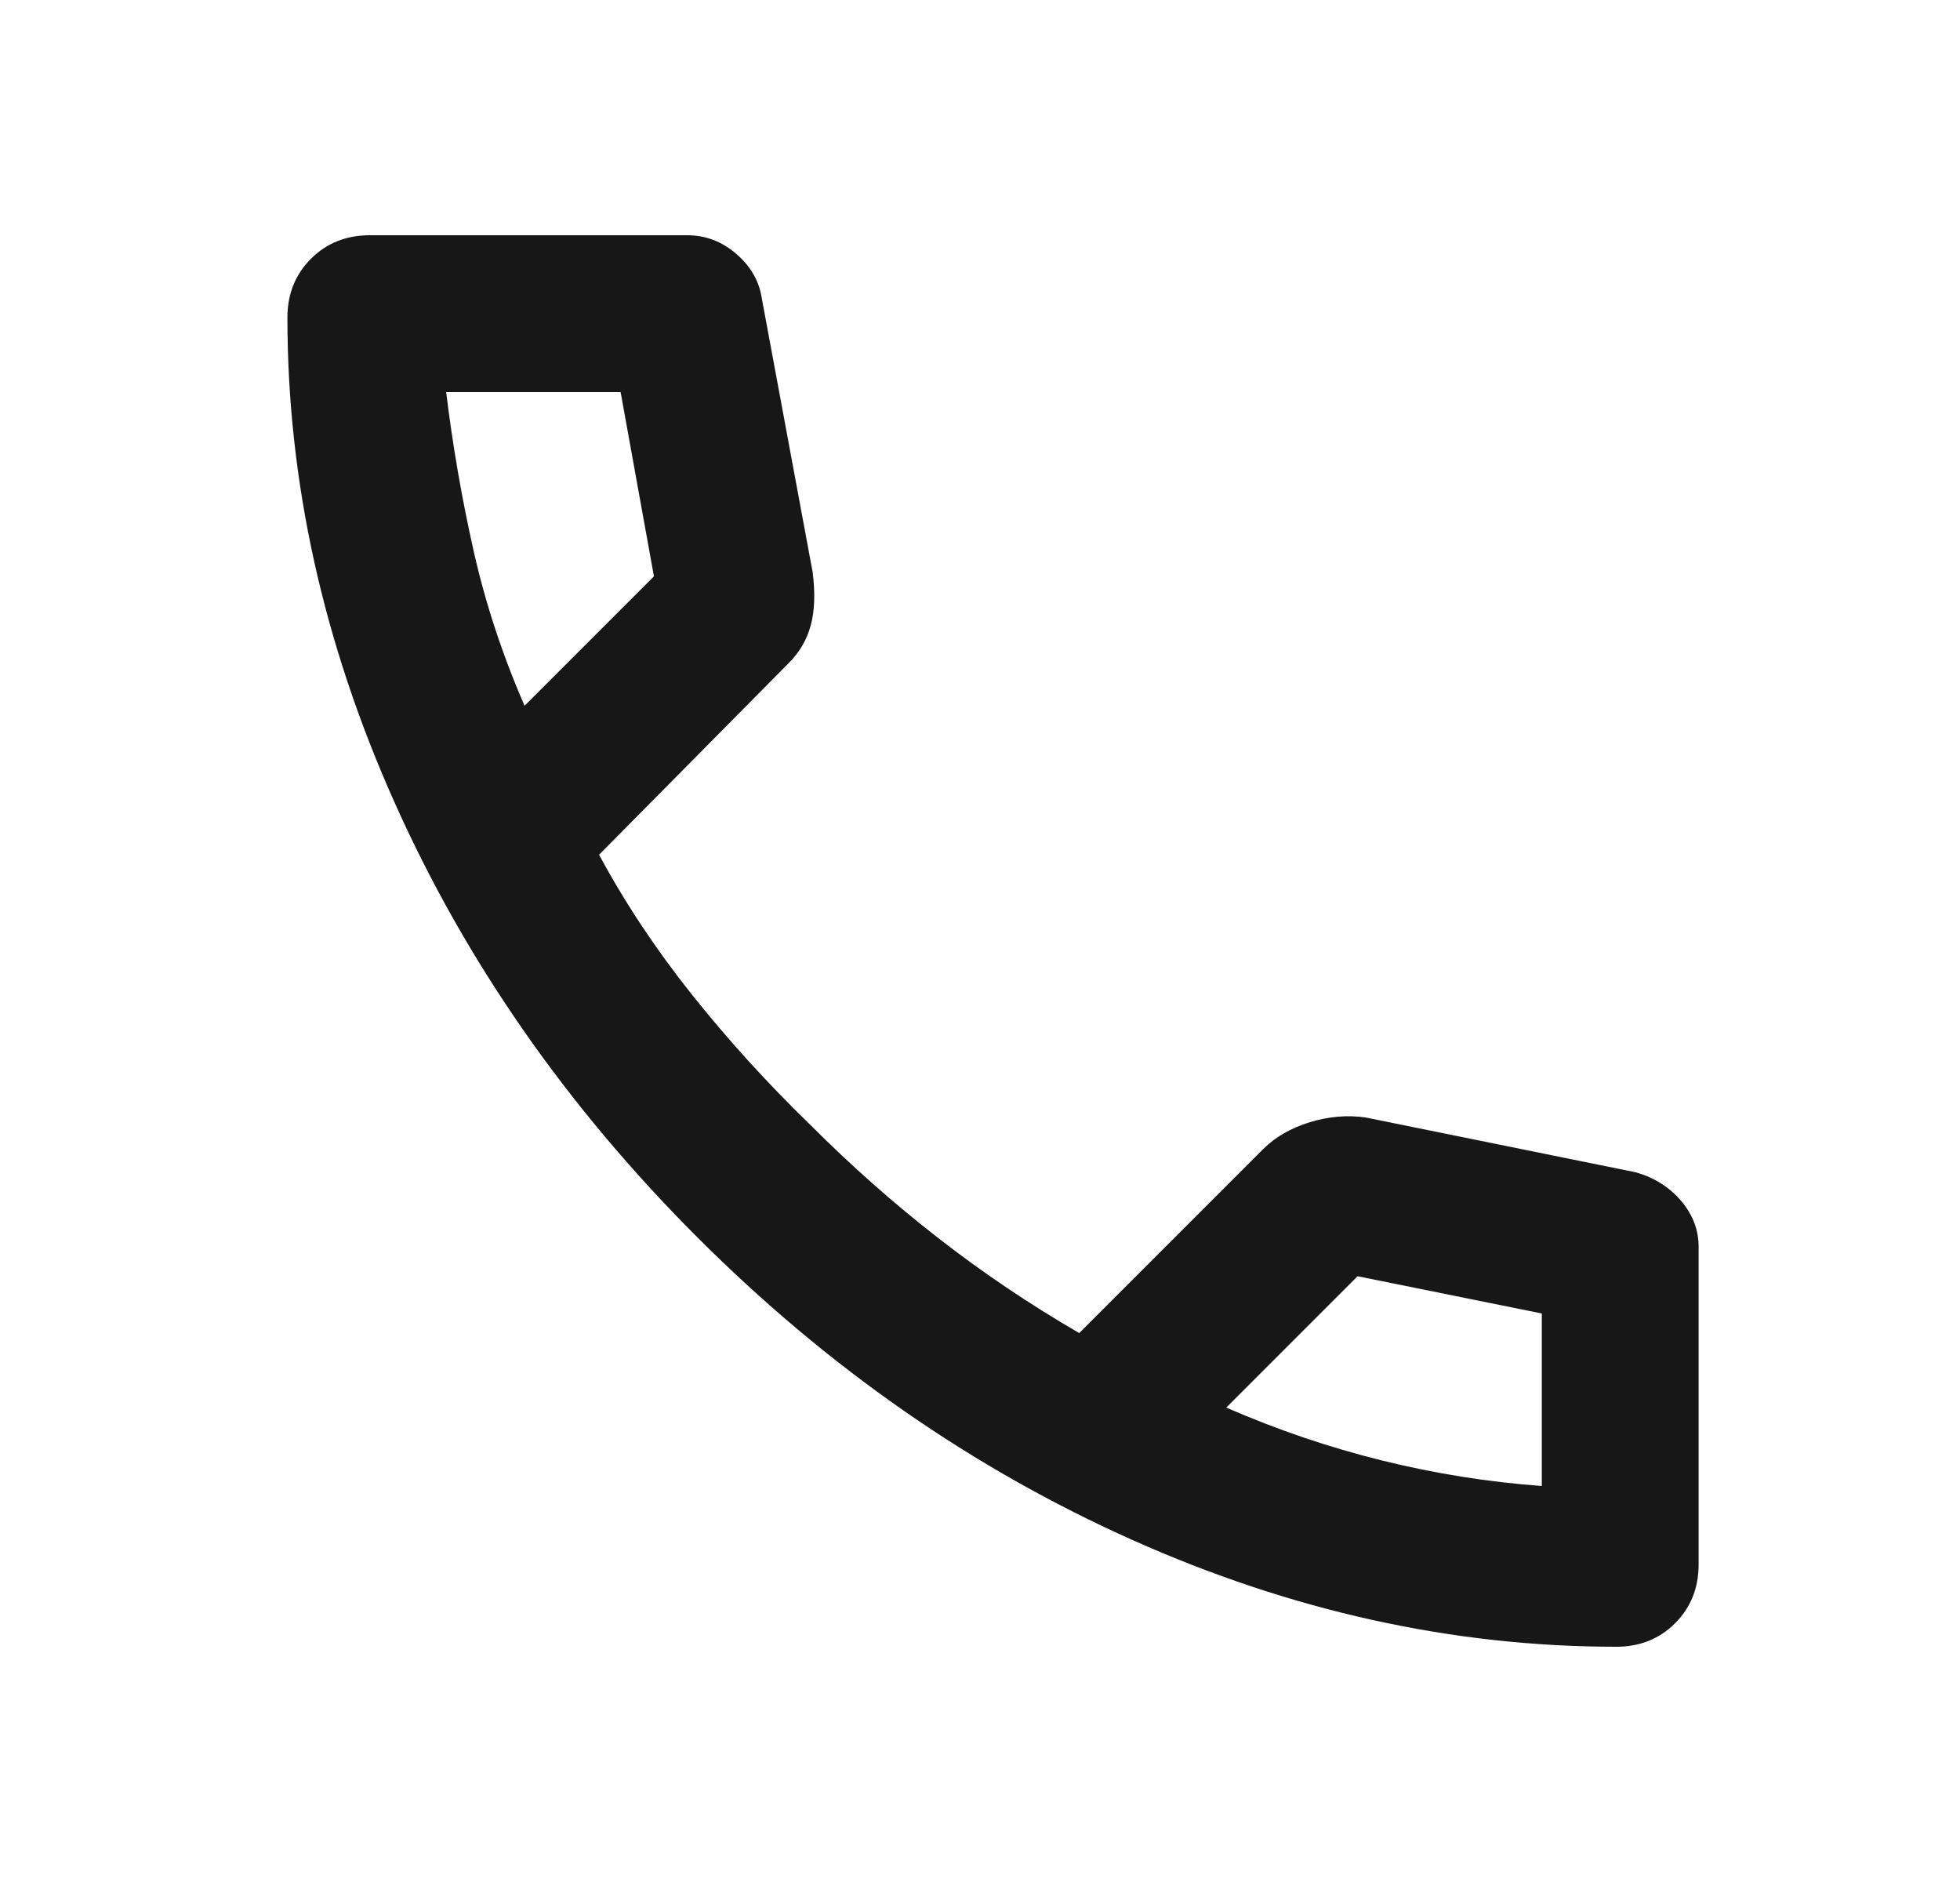 <svg width="25" height="24" viewBox="0 0 25 24" fill="none" xmlns="http://www.w3.org/2000/svg">
<mask id="mask0_945_19521" style="mask-type:alpha" maskUnits="userSpaceOnUse" x="0" y="0" width="25" height="24">
<rect x="0.666" width="24" height="24" fill="#D9D9D9"/>
</mask>
<g mask="url(#mask0_945_19521)">
<path d="M20.616 21C18.533 21 16.474 20.546 14.441 19.637C12.408 18.729 10.558 17.442 8.891 15.775C7.224 14.108 5.937 12.258 5.029 10.225C4.12 8.192 3.666 6.133 3.666 4.05C3.666 3.75 3.766 3.5 3.966 3.3C4.166 3.1 4.416 3 4.716 3H8.766C8.999 3 9.208 3.079 9.391 3.237C9.574 3.396 9.683 3.583 9.716 3.8L10.366 7.3C10.399 7.567 10.391 7.792 10.341 7.975C10.291 8.158 10.199 8.317 10.066 8.45L7.641 10.9C7.974 11.517 8.37 12.113 8.829 12.688C9.287 13.262 9.791 13.817 10.341 14.35C10.858 14.867 11.399 15.346 11.966 15.787C12.533 16.229 13.133 16.633 13.766 17L16.116 14.65C16.266 14.5 16.462 14.387 16.703 14.312C16.945 14.238 17.183 14.217 17.416 14.25L20.866 14.95C21.099 15.017 21.291 15.137 21.441 15.312C21.591 15.488 21.666 15.683 21.666 15.9V19.95C21.666 20.25 21.566 20.5 21.366 20.7C21.166 20.9 20.916 21 20.616 21ZM6.691 9L8.341 7.35L7.916 5H5.691C5.774 5.683 5.891 6.358 6.041 7.025C6.191 7.692 6.408 8.35 6.691 9ZM15.641 17.95C16.291 18.233 16.953 18.458 17.628 18.625C18.303 18.792 18.983 18.9 19.666 18.95V16.75L17.316 16.275L15.641 17.95Z" fill="#171717"/>
</g>
</svg>
